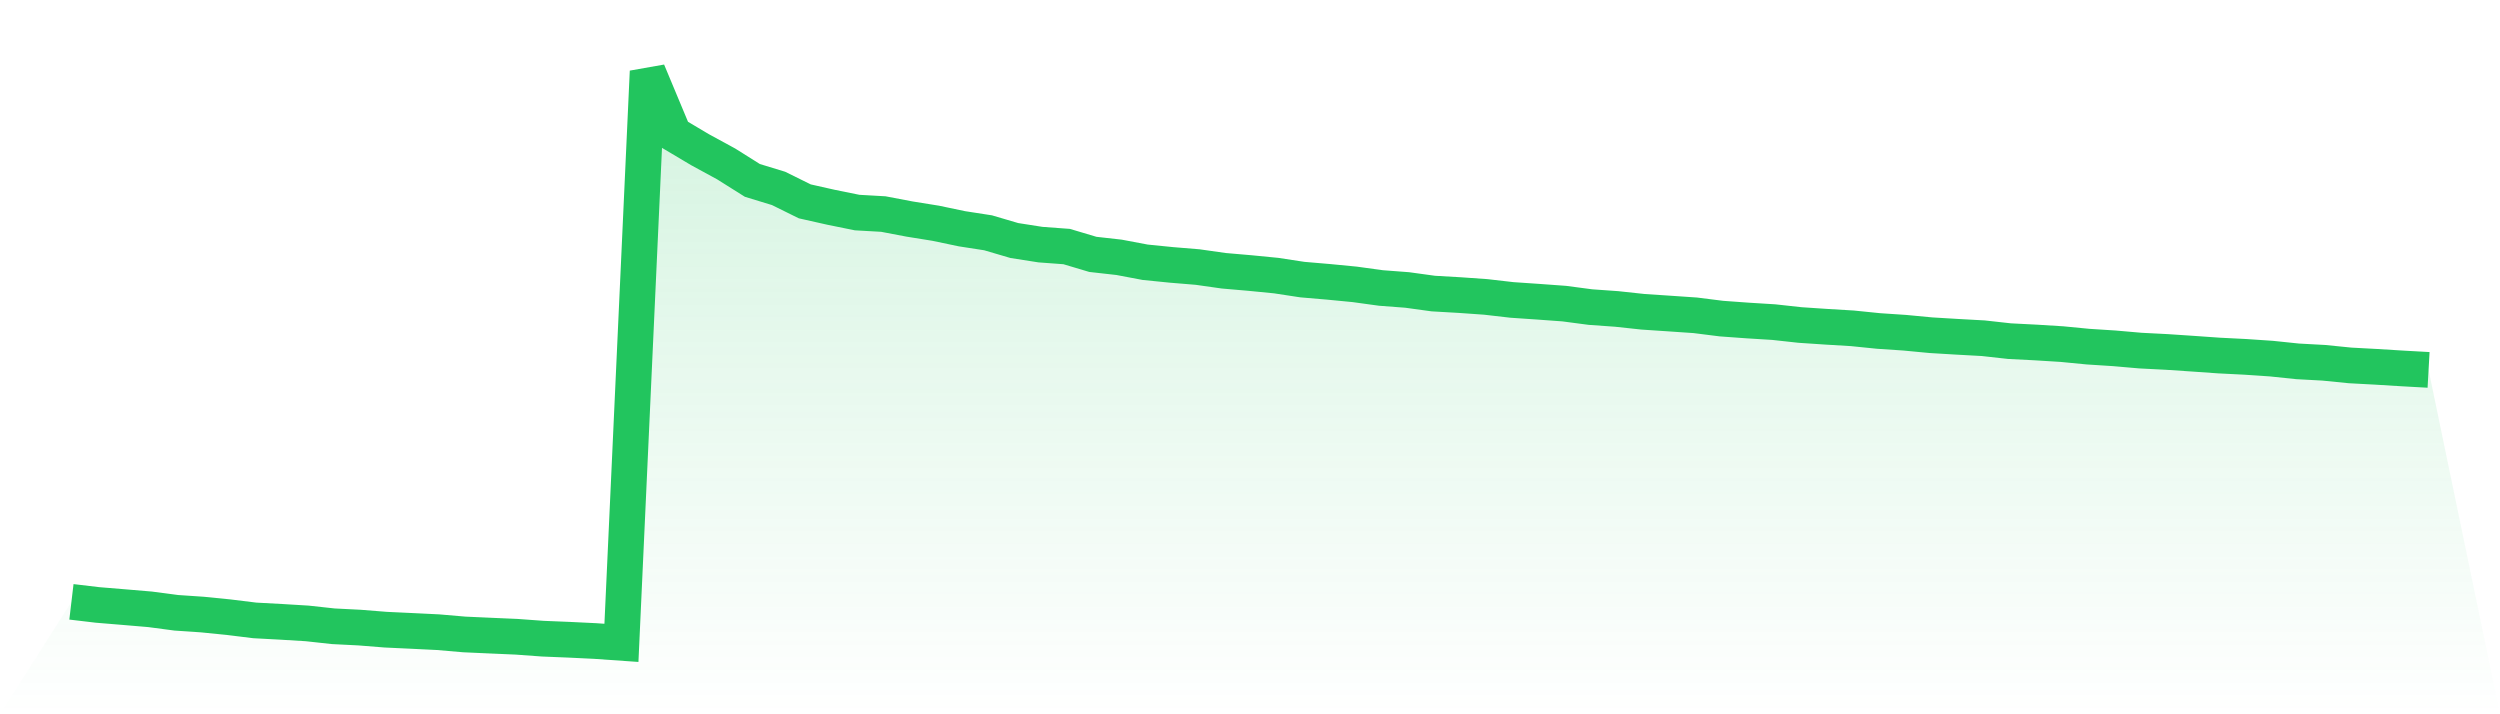 <svg viewBox="0 0 140 40" xmlns="http://www.w3.org/2000/svg">
<defs>
<linearGradient id="gradient" x1="0" x2="0" y1="0" y2="1">
<stop offset="0%" stop-color="#22c55e" stop-opacity="0.2"/>
<stop offset="100%" stop-color="#22c55e" stop-opacity="0"/>
</linearGradient>
</defs>
<path d="M4,33.703 L4,33.703 L5.467,33.877 L6.933,33.998 L8.4,34.122 L9.867,34.316 L11.333,34.415 L12.8,34.562 L14.267,34.743 L15.733,34.822 L17.2,34.911 L18.667,35.071 L20.133,35.145 L21.6,35.262 L23.067,35.331 L24.533,35.403 L26,35.529 L27.467,35.595 L28.933,35.659 L30.4,35.766 L31.867,35.826 L33.333,35.897 L34.8,36 L36.267,4 L37.733,7.51 L39.2,8.382 L40.667,9.181 L42.133,10.103 L43.6,10.551 L45.067,11.276 L46.533,11.606 L48,11.904 L49.467,11.987 L50.933,12.266 L52.4,12.502 L53.867,12.81 L55.333,13.037 L56.8,13.469 L58.267,13.699 L59.733,13.807 L61.2,14.245 L62.667,14.41 L64.133,14.687 L65.6,14.834 L67.067,14.955 L68.533,15.163 L70,15.29 L71.467,15.434 L72.933,15.658 L74.4,15.783 L75.867,15.925 L77.333,16.127 L78.8,16.238 L80.267,16.44 L81.733,16.524 L83.2,16.627 L84.667,16.796 L86.133,16.896 L87.6,17.003 L89.067,17.197 L90.533,17.301 L92,17.459 L93.467,17.557 L94.933,17.657 L96.4,17.842 L97.867,17.948 L99.333,18.039 L100.8,18.2 L102.267,18.298 L103.733,18.386 L105.2,18.535 L106.667,18.633 L108.133,18.772 L109.6,18.86 L111.067,18.941 L112.533,19.104 L114,19.179 L115.467,19.27 L116.933,19.412 L118.4,19.506 L119.867,19.634 L121.333,19.709 L122.8,19.807 L124.267,19.91 L125.733,19.984 L127.2,20.083 L128.667,20.236 L130.133,20.316 L131.6,20.463 L133.067,20.542 L134.533,20.632 L136,20.714 L140,40 L0,40 z" fill="url(#gradient)"/>
<path d="M4,33.703 L4,33.703 L5.467,33.877 L6.933,33.998 L8.4,34.122 L9.867,34.316 L11.333,34.415 L12.8,34.562 L14.267,34.743 L15.733,34.822 L17.2,34.911 L18.667,35.071 L20.133,35.145 L21.6,35.262 L23.067,35.331 L24.533,35.403 L26,35.529 L27.467,35.595 L28.933,35.659 L30.4,35.766 L31.867,35.826 L33.333,35.897 L34.8,36 L36.267,4 L37.733,7.51 L39.2,8.382 L40.667,9.181 L42.133,10.103 L43.6,10.551 L45.067,11.276 L46.533,11.606 L48,11.904 L49.467,11.987 L50.933,12.266 L52.4,12.502 L53.867,12.81 L55.333,13.037 L56.8,13.469 L58.267,13.699 L59.733,13.807 L61.2,14.245 L62.667,14.41 L64.133,14.687 L65.6,14.834 L67.067,14.955 L68.533,15.163 L70,15.29 L71.467,15.434 L72.933,15.658 L74.4,15.783 L75.867,15.925 L77.333,16.127 L78.8,16.238 L80.267,16.44 L81.733,16.524 L83.2,16.627 L84.667,16.796 L86.133,16.896 L87.6,17.003 L89.067,17.197 L90.533,17.301 L92,17.459 L93.467,17.557 L94.933,17.657 L96.4,17.842 L97.867,17.948 L99.333,18.039 L100.8,18.2 L102.267,18.298 L103.733,18.386 L105.2,18.535 L106.667,18.633 L108.133,18.772 L109.6,18.86 L111.067,18.941 L112.533,19.104 L114,19.179 L115.467,19.27 L116.933,19.412 L118.4,19.506 L119.867,19.634 L121.333,19.709 L122.8,19.807 L124.267,19.91 L125.733,19.984 L127.2,20.083 L128.667,20.236 L130.133,20.316 L131.6,20.463 L133.067,20.542 L134.533,20.632 L136,20.714" fill="none" stroke="#22c55e" stroke-width="2"/>
</svg>